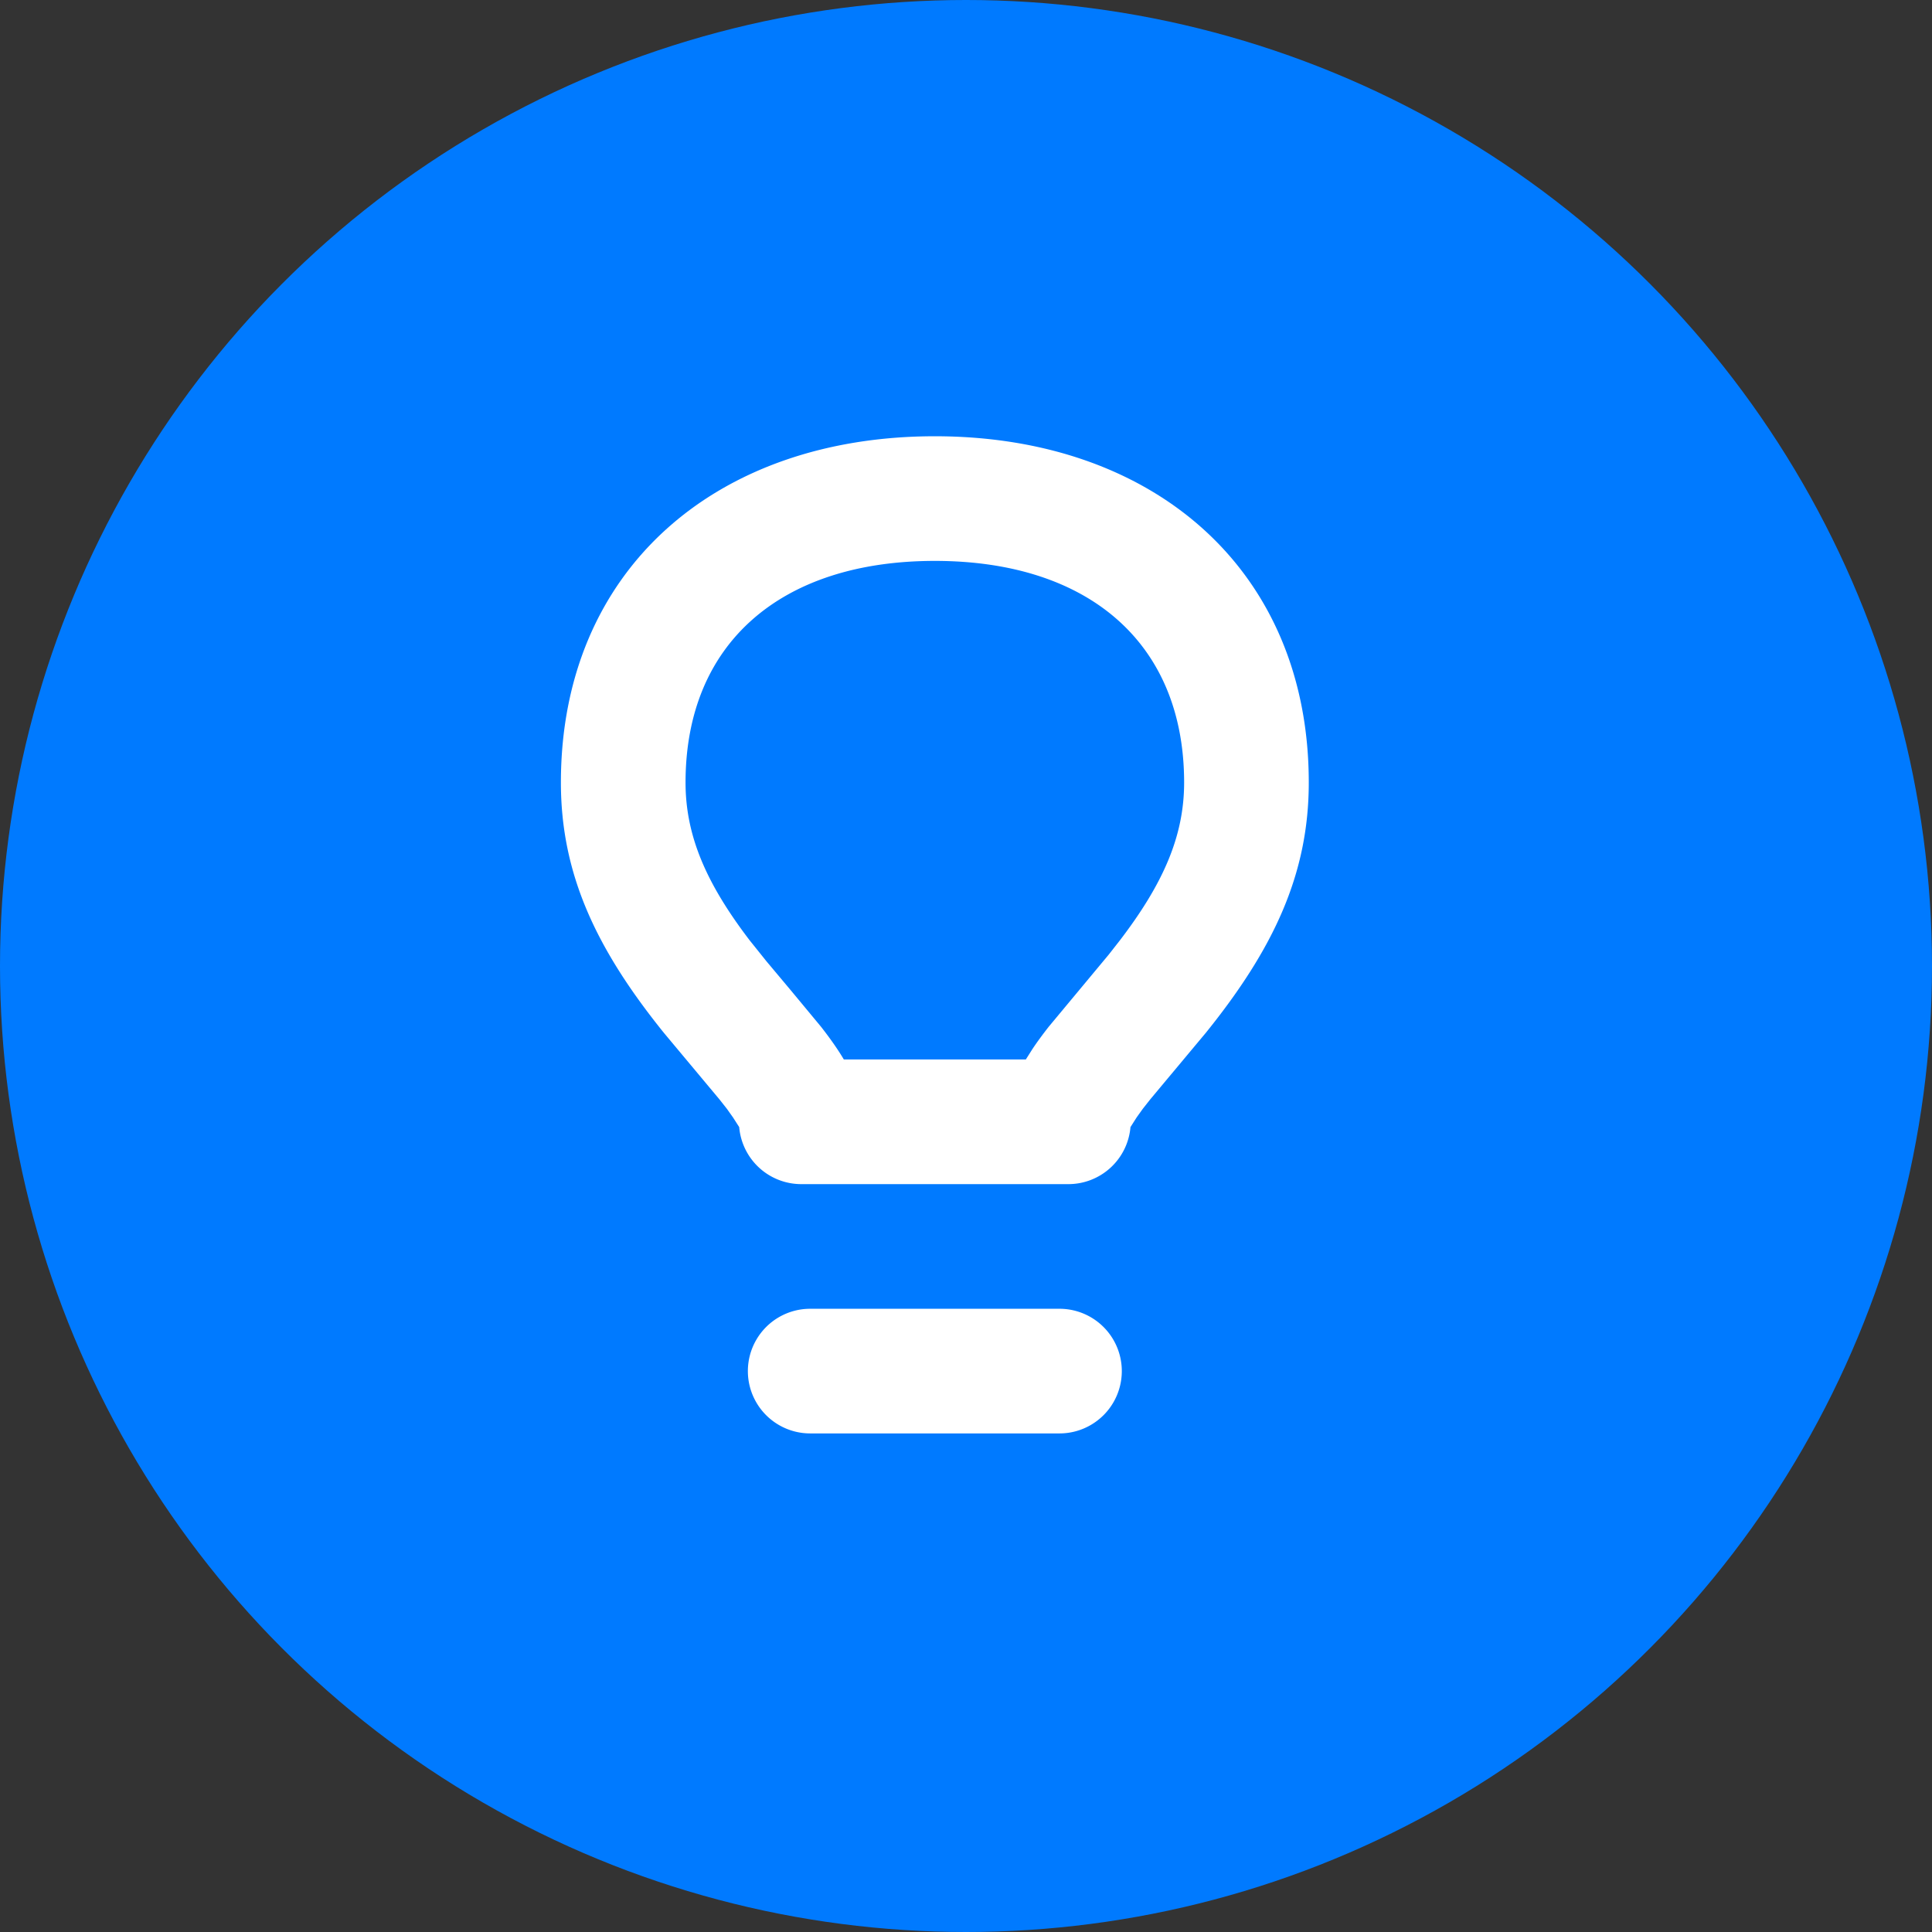 <?xml version="1.0" encoding="UTF-8"?> <svg xmlns="http://www.w3.org/2000/svg" width="31" height="31" fill="none"><rect width="100%" height="100%" fill="#333333" stroke="none"/><circle cx="15.5" cy="15.5" r="15.5" fill="#007AFF"></circle><path fill-rule="evenodd" clip-rule="evenodd" d="M17 21a1 1 0 110 2h-4a1 1 0 110-2h4zM15 7c3.515 0 6 2.147 6 5.556 0 1.479-.574 2.679-1.651 4.015l-.892 1.068-.12.152-.1.14-.098.154a1 1 0 01-.996.915h-4.286a1 1 0 01-.996-.915l-.098-.153-.1-.141-.12-.152-.892-1.068C9.574 15.235 9 14.034 9 12.556 9 9.147 11.485 7 15 7zm0 2c-2.47 0-4 1.322-4 3.556 0 .857.333 1.62 1.027 2.53l.27.337.385.459.492.593c.145.186.267.358.366.525h2.92l.107-.169c.076-.114.163-.232.26-.356l.965-1.16.18-.23c.695-.91 1.028-1.672 1.028-2.529C19 10.322 17.47 9 15 9z" fill="#fff"></path></svg> 